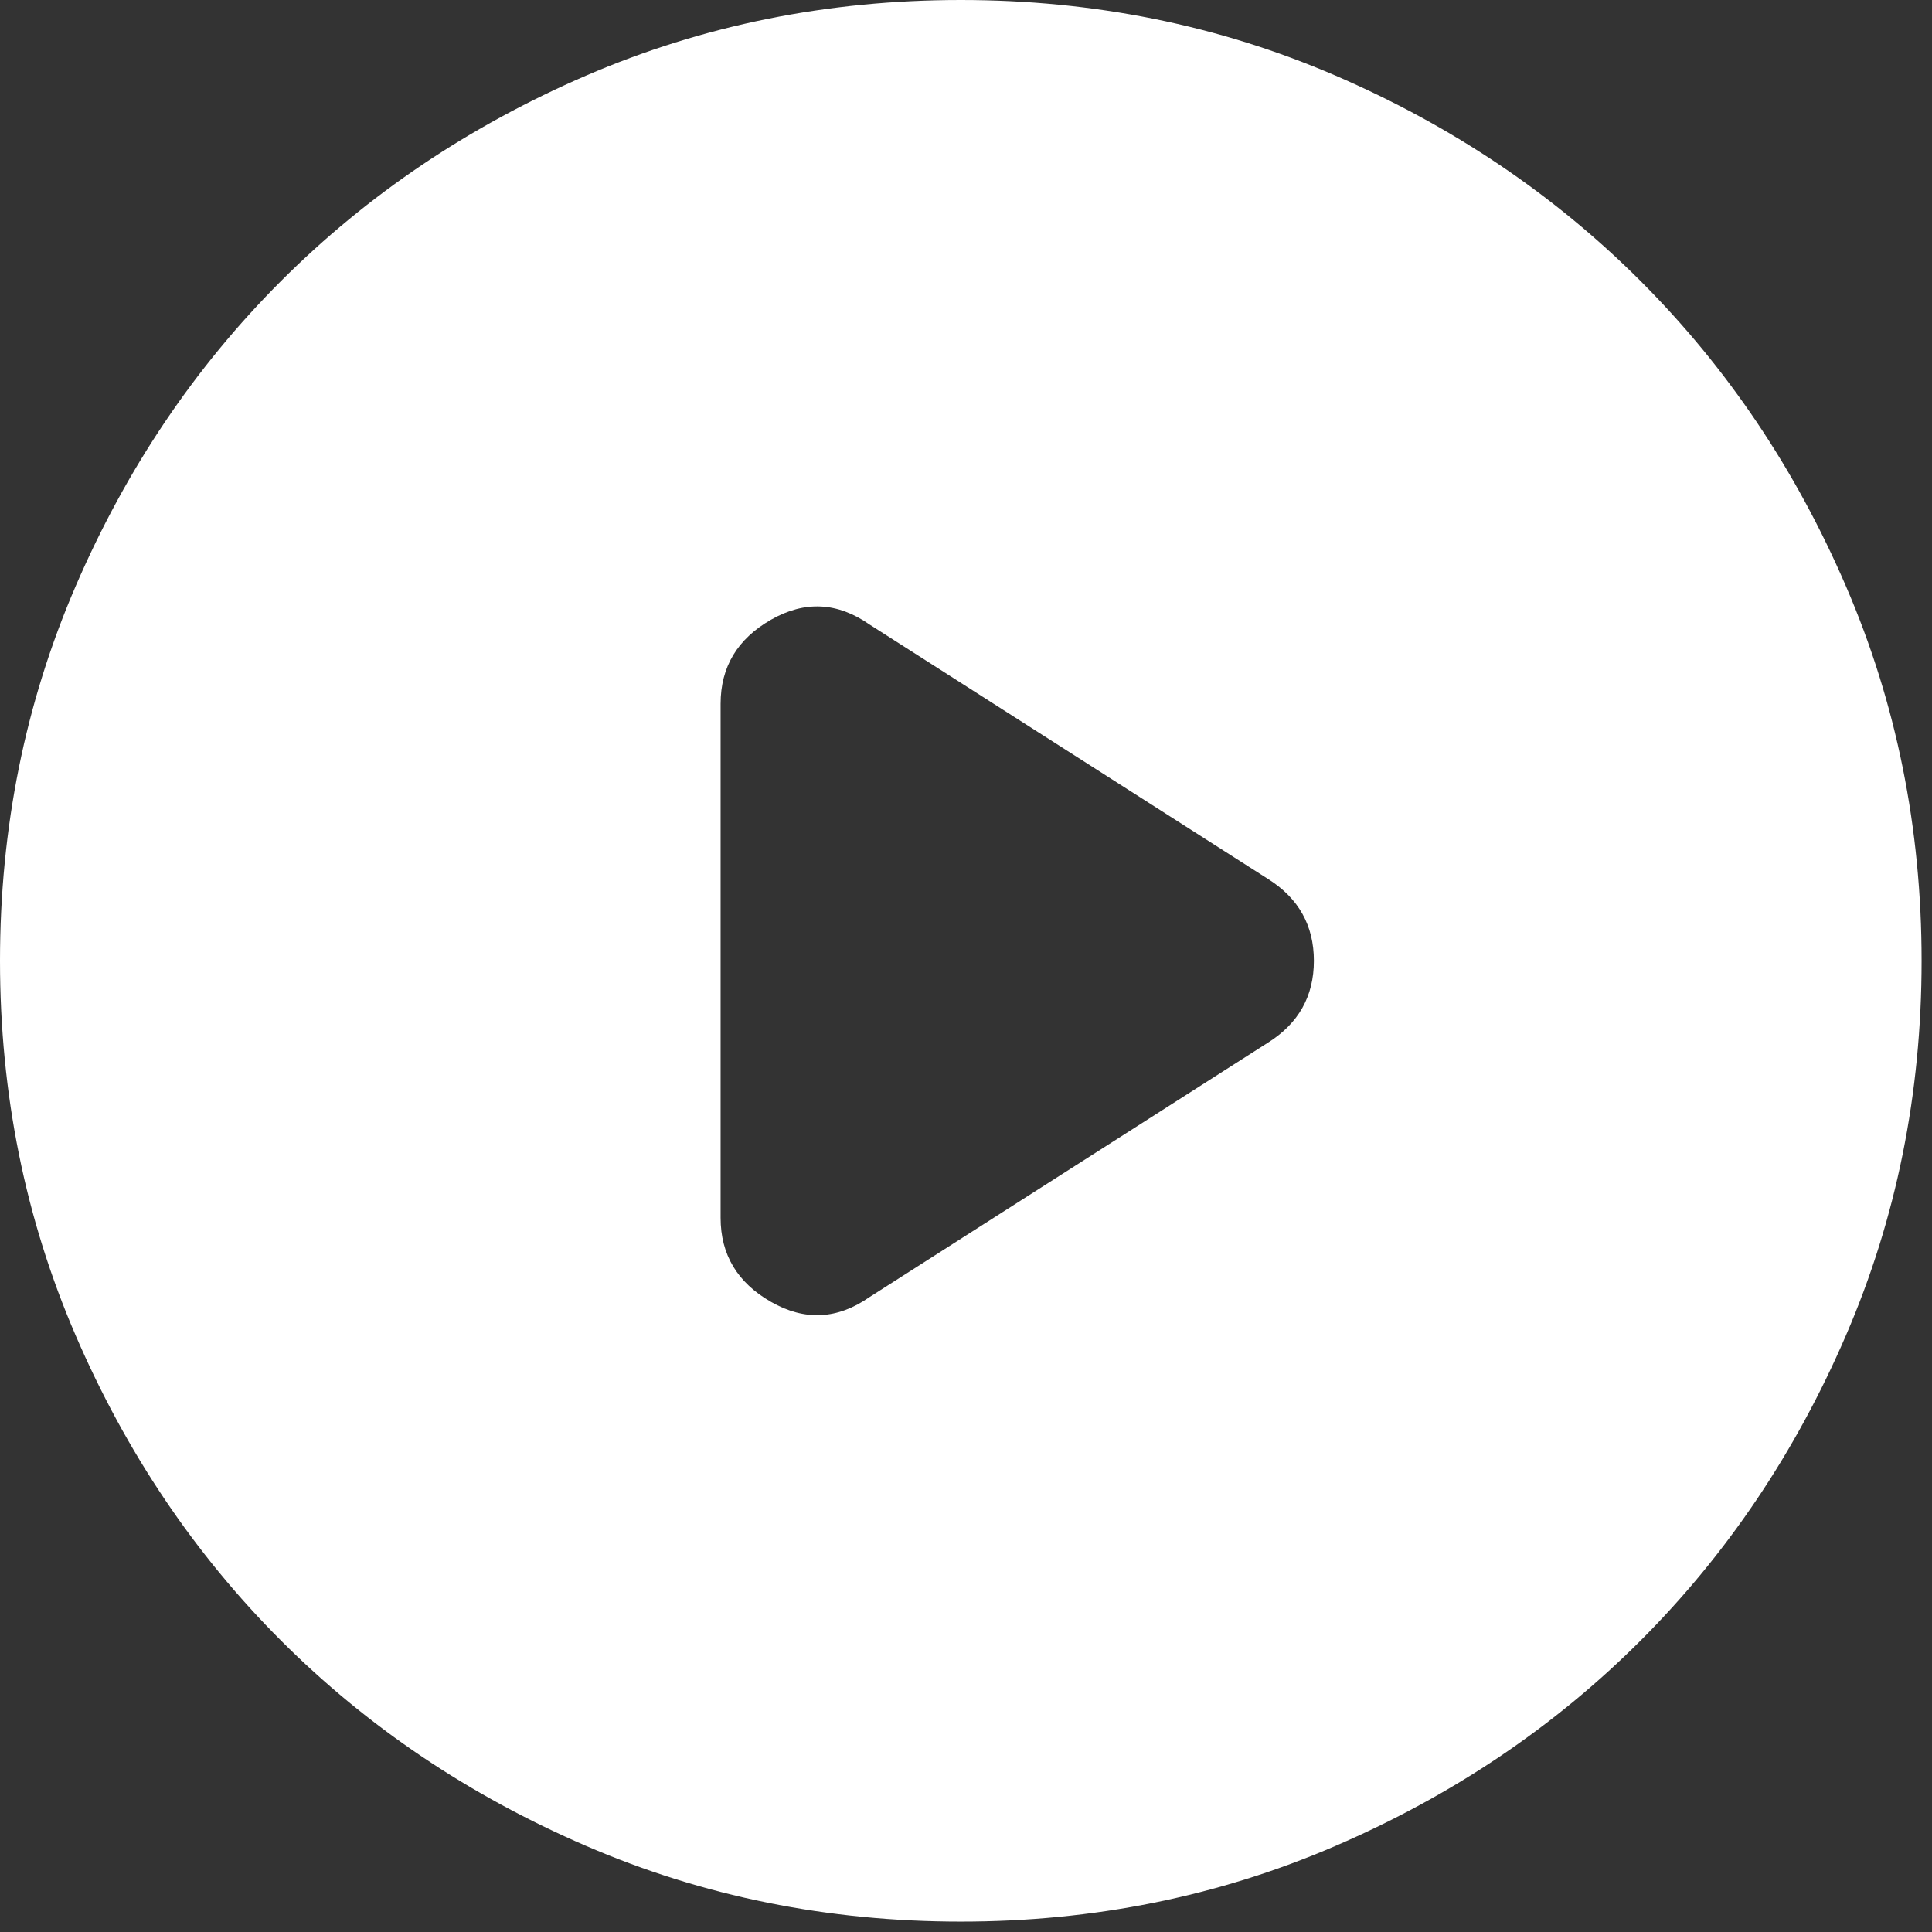 <svg width="62" height="62" viewBox="0 0 62 62" fill="none" xmlns="http://www.w3.org/2000/svg">
<rect x="0" y="0" width="62" height="62" fill="#333333" stroke="none"/>
<path d="M23.125 22.585V39.081C23.125 40.263 23.664 41.162 24.743 41.779C25.823 42.396 26.876 42.344 27.904 41.625L40.7 33.454C41.676 32.837 42.164 31.964 42.164 30.833C42.164 29.703 41.676 28.829 40.7 28.212L27.904 20.041C26.876 19.322 25.823 19.271 24.743 19.887C23.664 20.504 23.125 21.403 23.125 22.585ZM30.833 61.666C26.568 61.666 22.559 60.857 18.808 59.237C15.057 57.619 11.793 55.423 9.018 52.648C6.243 49.873 4.047 46.61 2.429 42.858C0.81 39.107 -0 35.099 -0 30.833C-0 26.568 0.81 22.56 2.429 18.808C4.047 15.057 6.243 11.794 9.018 9.019C11.793 6.244 15.057 4.046 18.808 2.426C22.559 0.809 26.568 -0 30.833 -0C35.098 -0 39.107 0.809 42.858 2.426C46.609 4.046 49.873 6.244 52.648 9.019C55.423 11.794 57.619 15.057 59.237 18.808C60.856 22.56 61.666 26.568 61.666 30.833C61.666 35.099 60.856 39.107 59.237 42.858C57.619 46.61 55.423 49.873 52.648 52.648C49.873 55.423 46.609 57.619 42.858 59.237C39.107 60.857 35.098 61.666 30.833 61.666Z" fill="white"/>
</svg>

